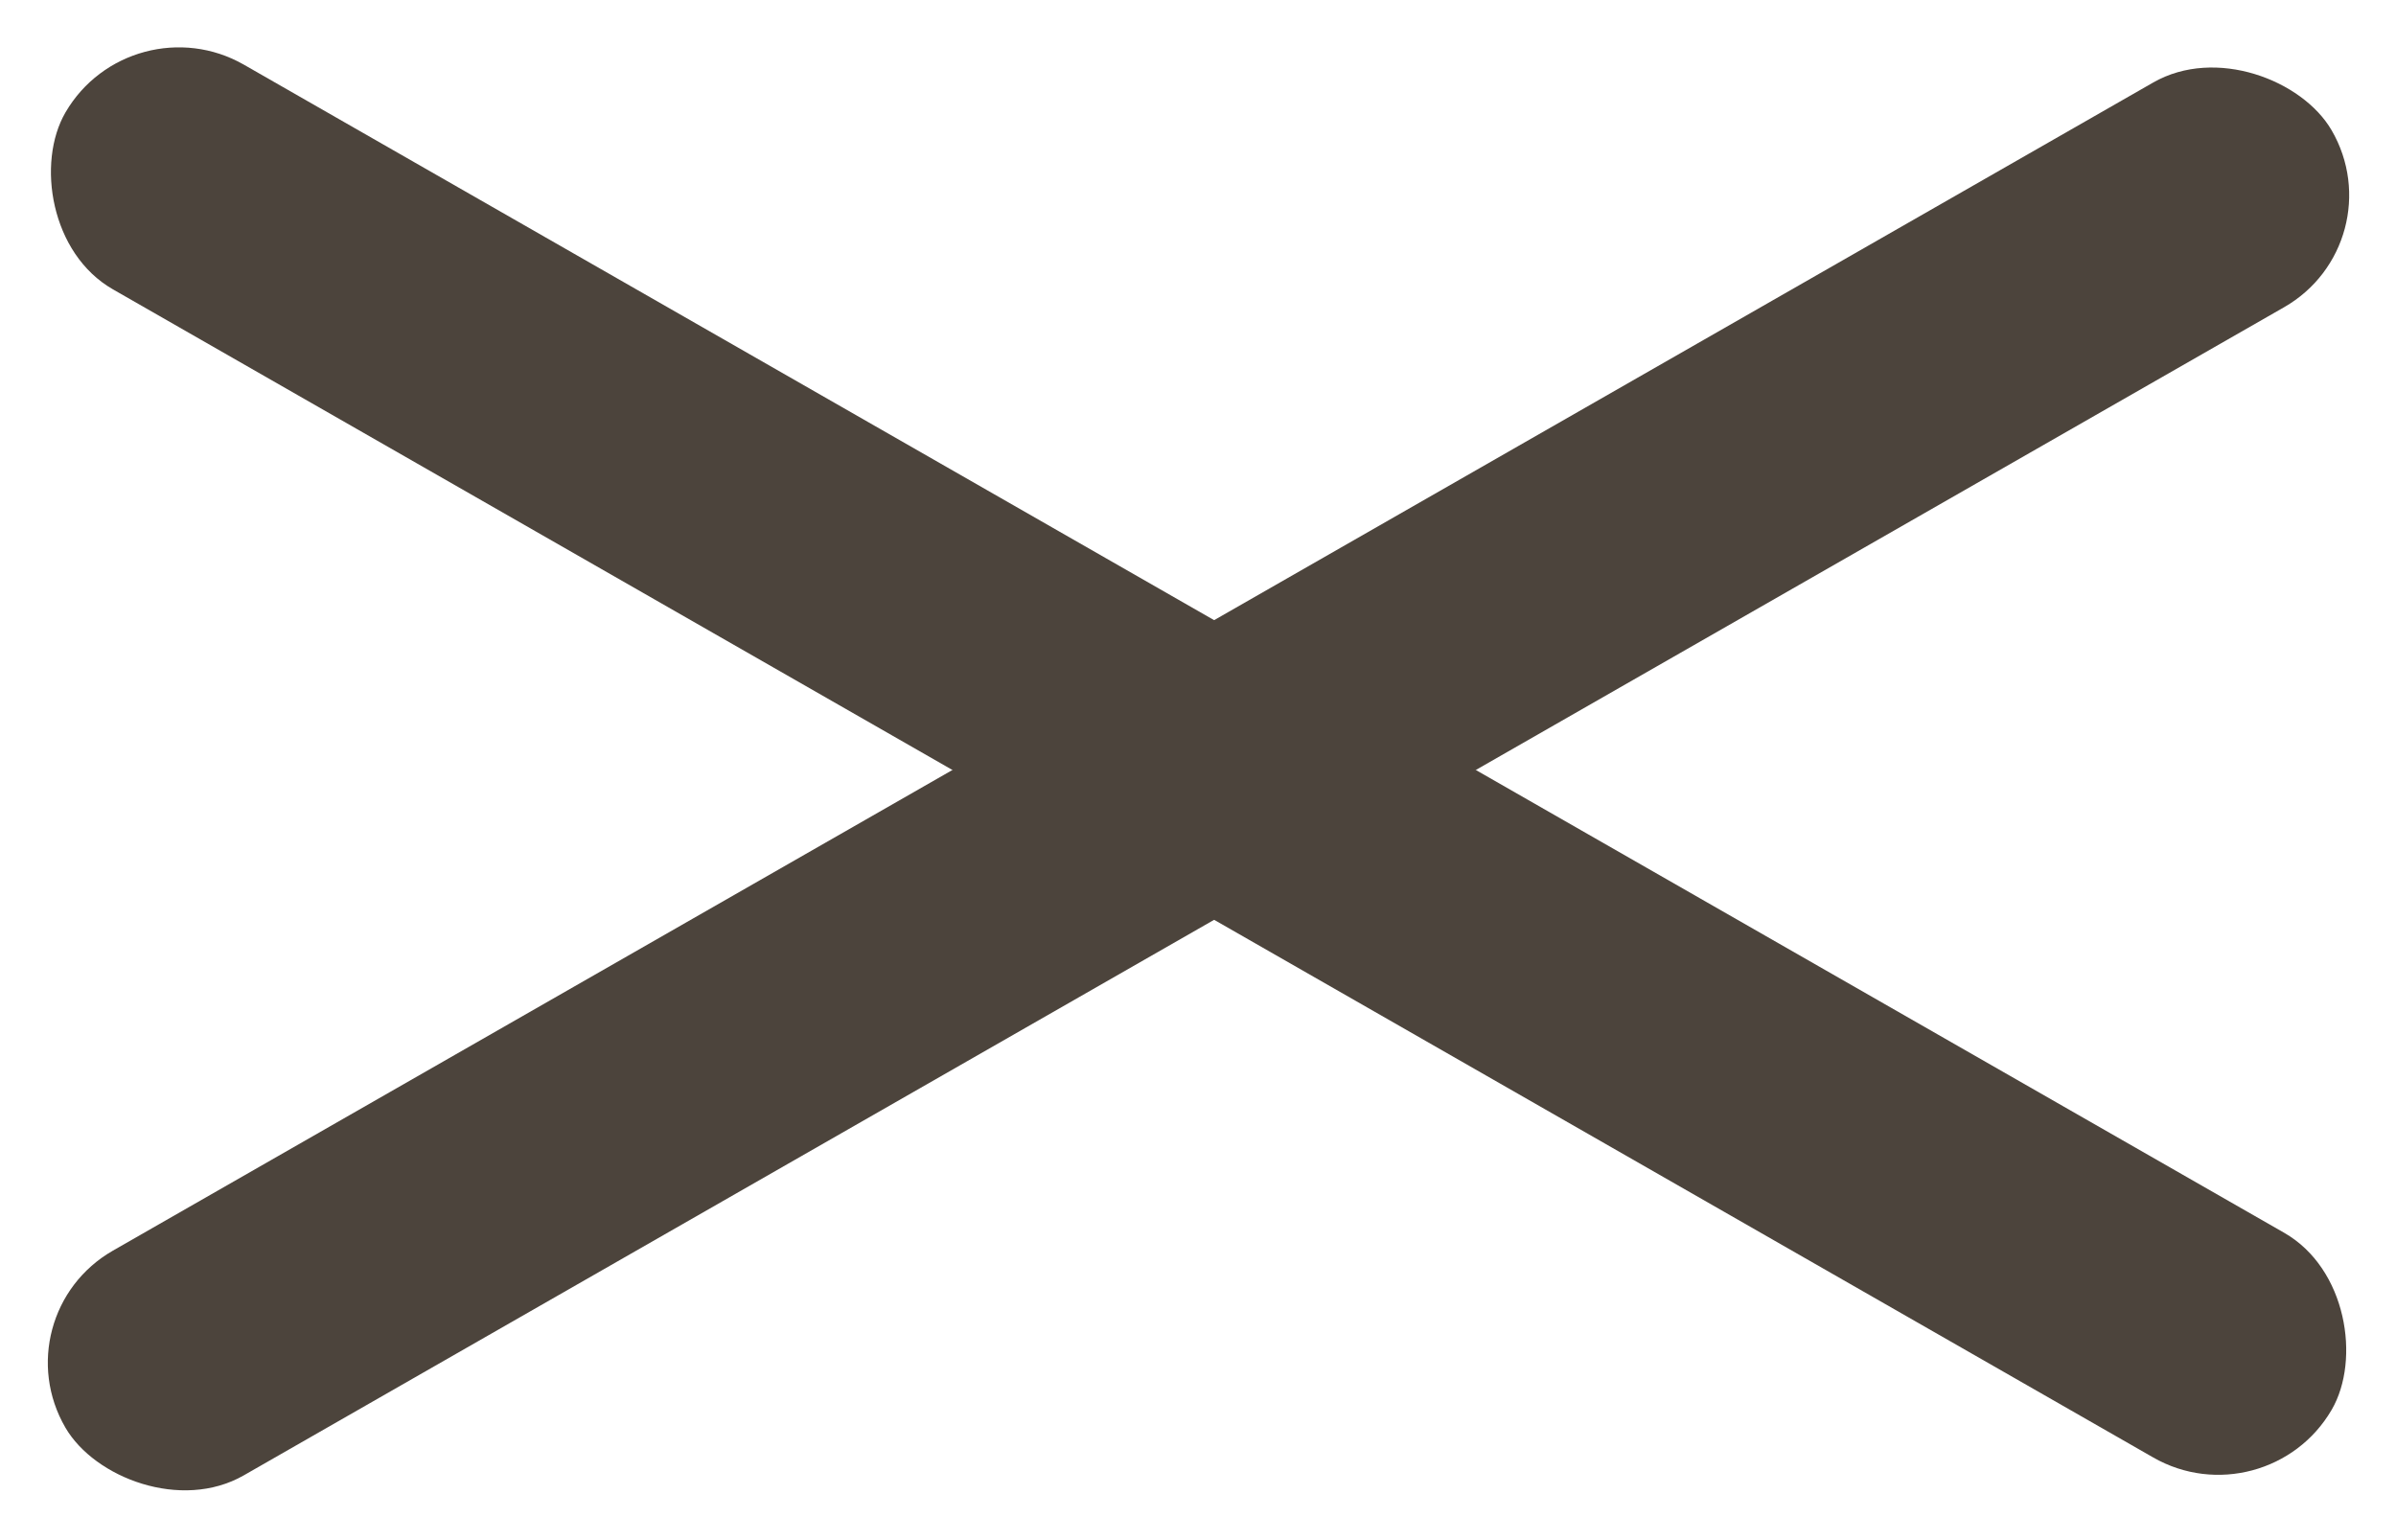 <svg width="14" height="9" fill="none" xmlns="http://www.w3.org/2000/svg"><rect width="15.255" height="1.52" rx=".76" transform="matrix(.868 -.497 .503 .864 0 7.686)" fill="#4C443C"/><rect width="15.255" height="1.52" rx=".76" transform="matrix(.868 .497 -.503 .864 .765 0)" fill="#4C443C"/></svg>